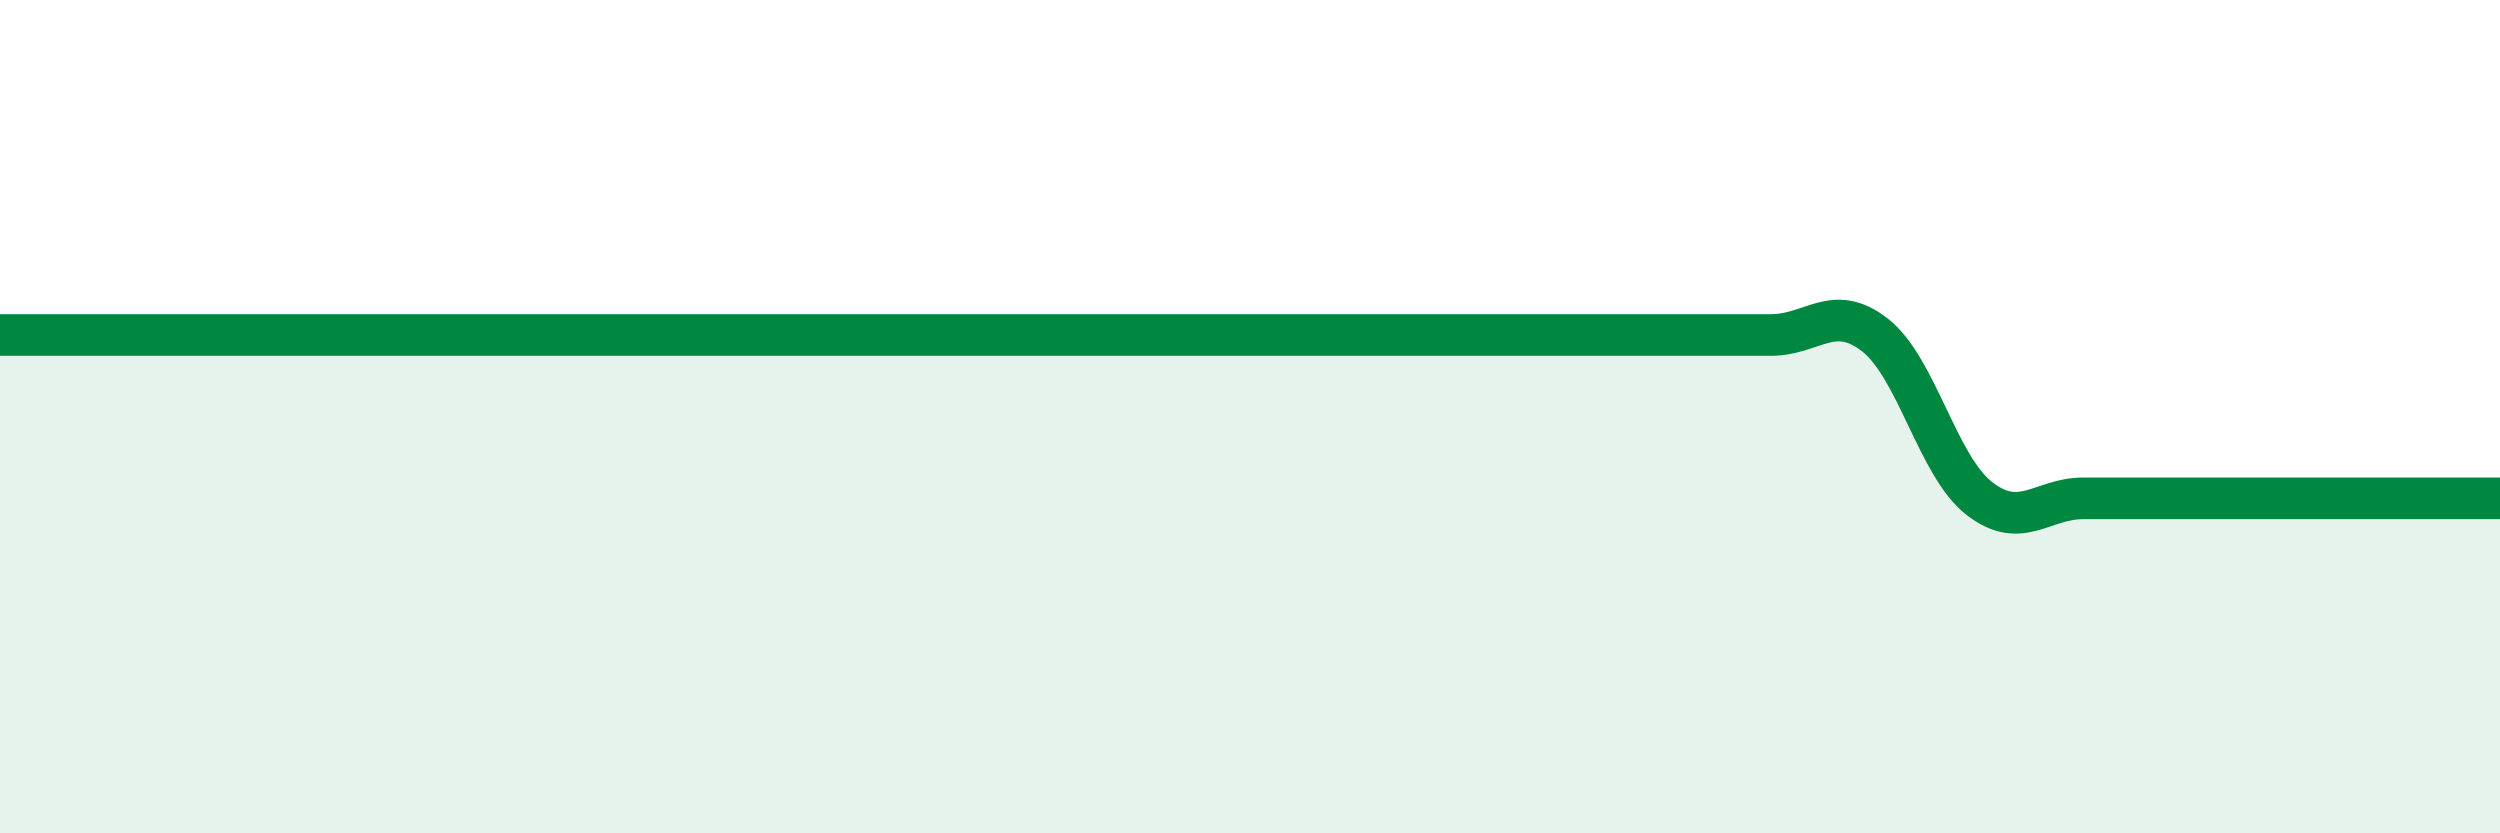 
    <svg width="60" height="20" viewBox="0 0 60 20" xmlns="http://www.w3.org/2000/svg">
      <path
        d="M 0,8.04 C 0.5,8.04 1.5,8.04 2.5,8.04 C 3.5,8.04 4,8.04 5,8.04 C 6,8.04 6.5,8.04 7.5,8.04 C 8.5,8.04 9,8.04 10,8.04 C 11,8.04 11.5,8.04 12.5,8.04 C 13.5,8.04 14,8.04 15,8.04 C 16,8.04 16.5,8.04 17.5,8.04 C 18.5,8.04 19,8.04 20,8.04 C 21,8.04 21.5,8.04 22.5,8.04 C 23.5,8.04 24,8.04 25,8.04 C 26,8.04 26.5,8.04 27.5,8.04 C 28.5,8.04 29,8.04 30,8.04 C 31,8.04 31.5,8.04 32.5,8.04 C 33.5,8.04 34,8.04 35,8.04 C 36,8.04 36.5,8.04 37.5,8.04 C 38.5,8.04 39,8.04 40,8.04 C 41,8.04 41.5,8.04 42.5,8.04 C 43.5,8.04 44,7.26 45,8.04 C 46,8.82 46.5,11.18 47.5,11.96 C 48.5,12.74 49,11.96 50,11.96 C 51,11.96 51.5,11.96 52.5,11.96 C 53.5,11.96 53.5,11.96 55,11.96 C 56.5,11.96 59,11.96 60,11.96L60 20L0 20Z"
        fill="#008740"
        opacity="0.1"
        stroke-linecap="round"
        stroke-linejoin="round"
      />
      <path
        d="M 0,8.04 C 0.5,8.04 1.5,8.04 2.5,8.04 C 3.5,8.04 4,8.04 5,8.04 C 6,8.04 6.5,8.04 7.5,8.04 C 8.5,8.04 9,8.04 10,8.04 C 11,8.04 11.5,8.04 12.5,8.04 C 13.5,8.04 14,8.04 15,8.04 C 16,8.04 16.5,8.04 17.5,8.04 C 18.5,8.04 19,8.04 20,8.04 C 21,8.04 21.5,8.04 22.5,8.04 C 23.5,8.04 24,8.04 25,8.04 C 26,8.04 26.5,8.04 27.5,8.04 C 28.5,8.04 29,8.04 30,8.04 C 31,8.04 31.5,8.04 32.5,8.04 C 33.5,8.04 34,8.04 35,8.04 C 36,8.04 36.5,8.04 37.5,8.04 C 38.5,8.04 39,8.04 40,8.04 C 41,8.04 41.5,8.04 42.5,8.04 C 43.5,8.04 44,7.26 45,8.04 C 46,8.82 46.5,11.18 47.5,11.96 C 48.5,12.74 49,11.96 50,11.96 C 51,11.96 51.5,11.96 52.5,11.96 C 53.5,11.96 53.5,11.96 55,11.96 C 56.5,11.96 59,11.96 60,11.96"
        stroke="#008740"
        stroke-width="1"
        fill="none"
        stroke-linecap="round"
        stroke-linejoin="round"
      />
    </svg>
  